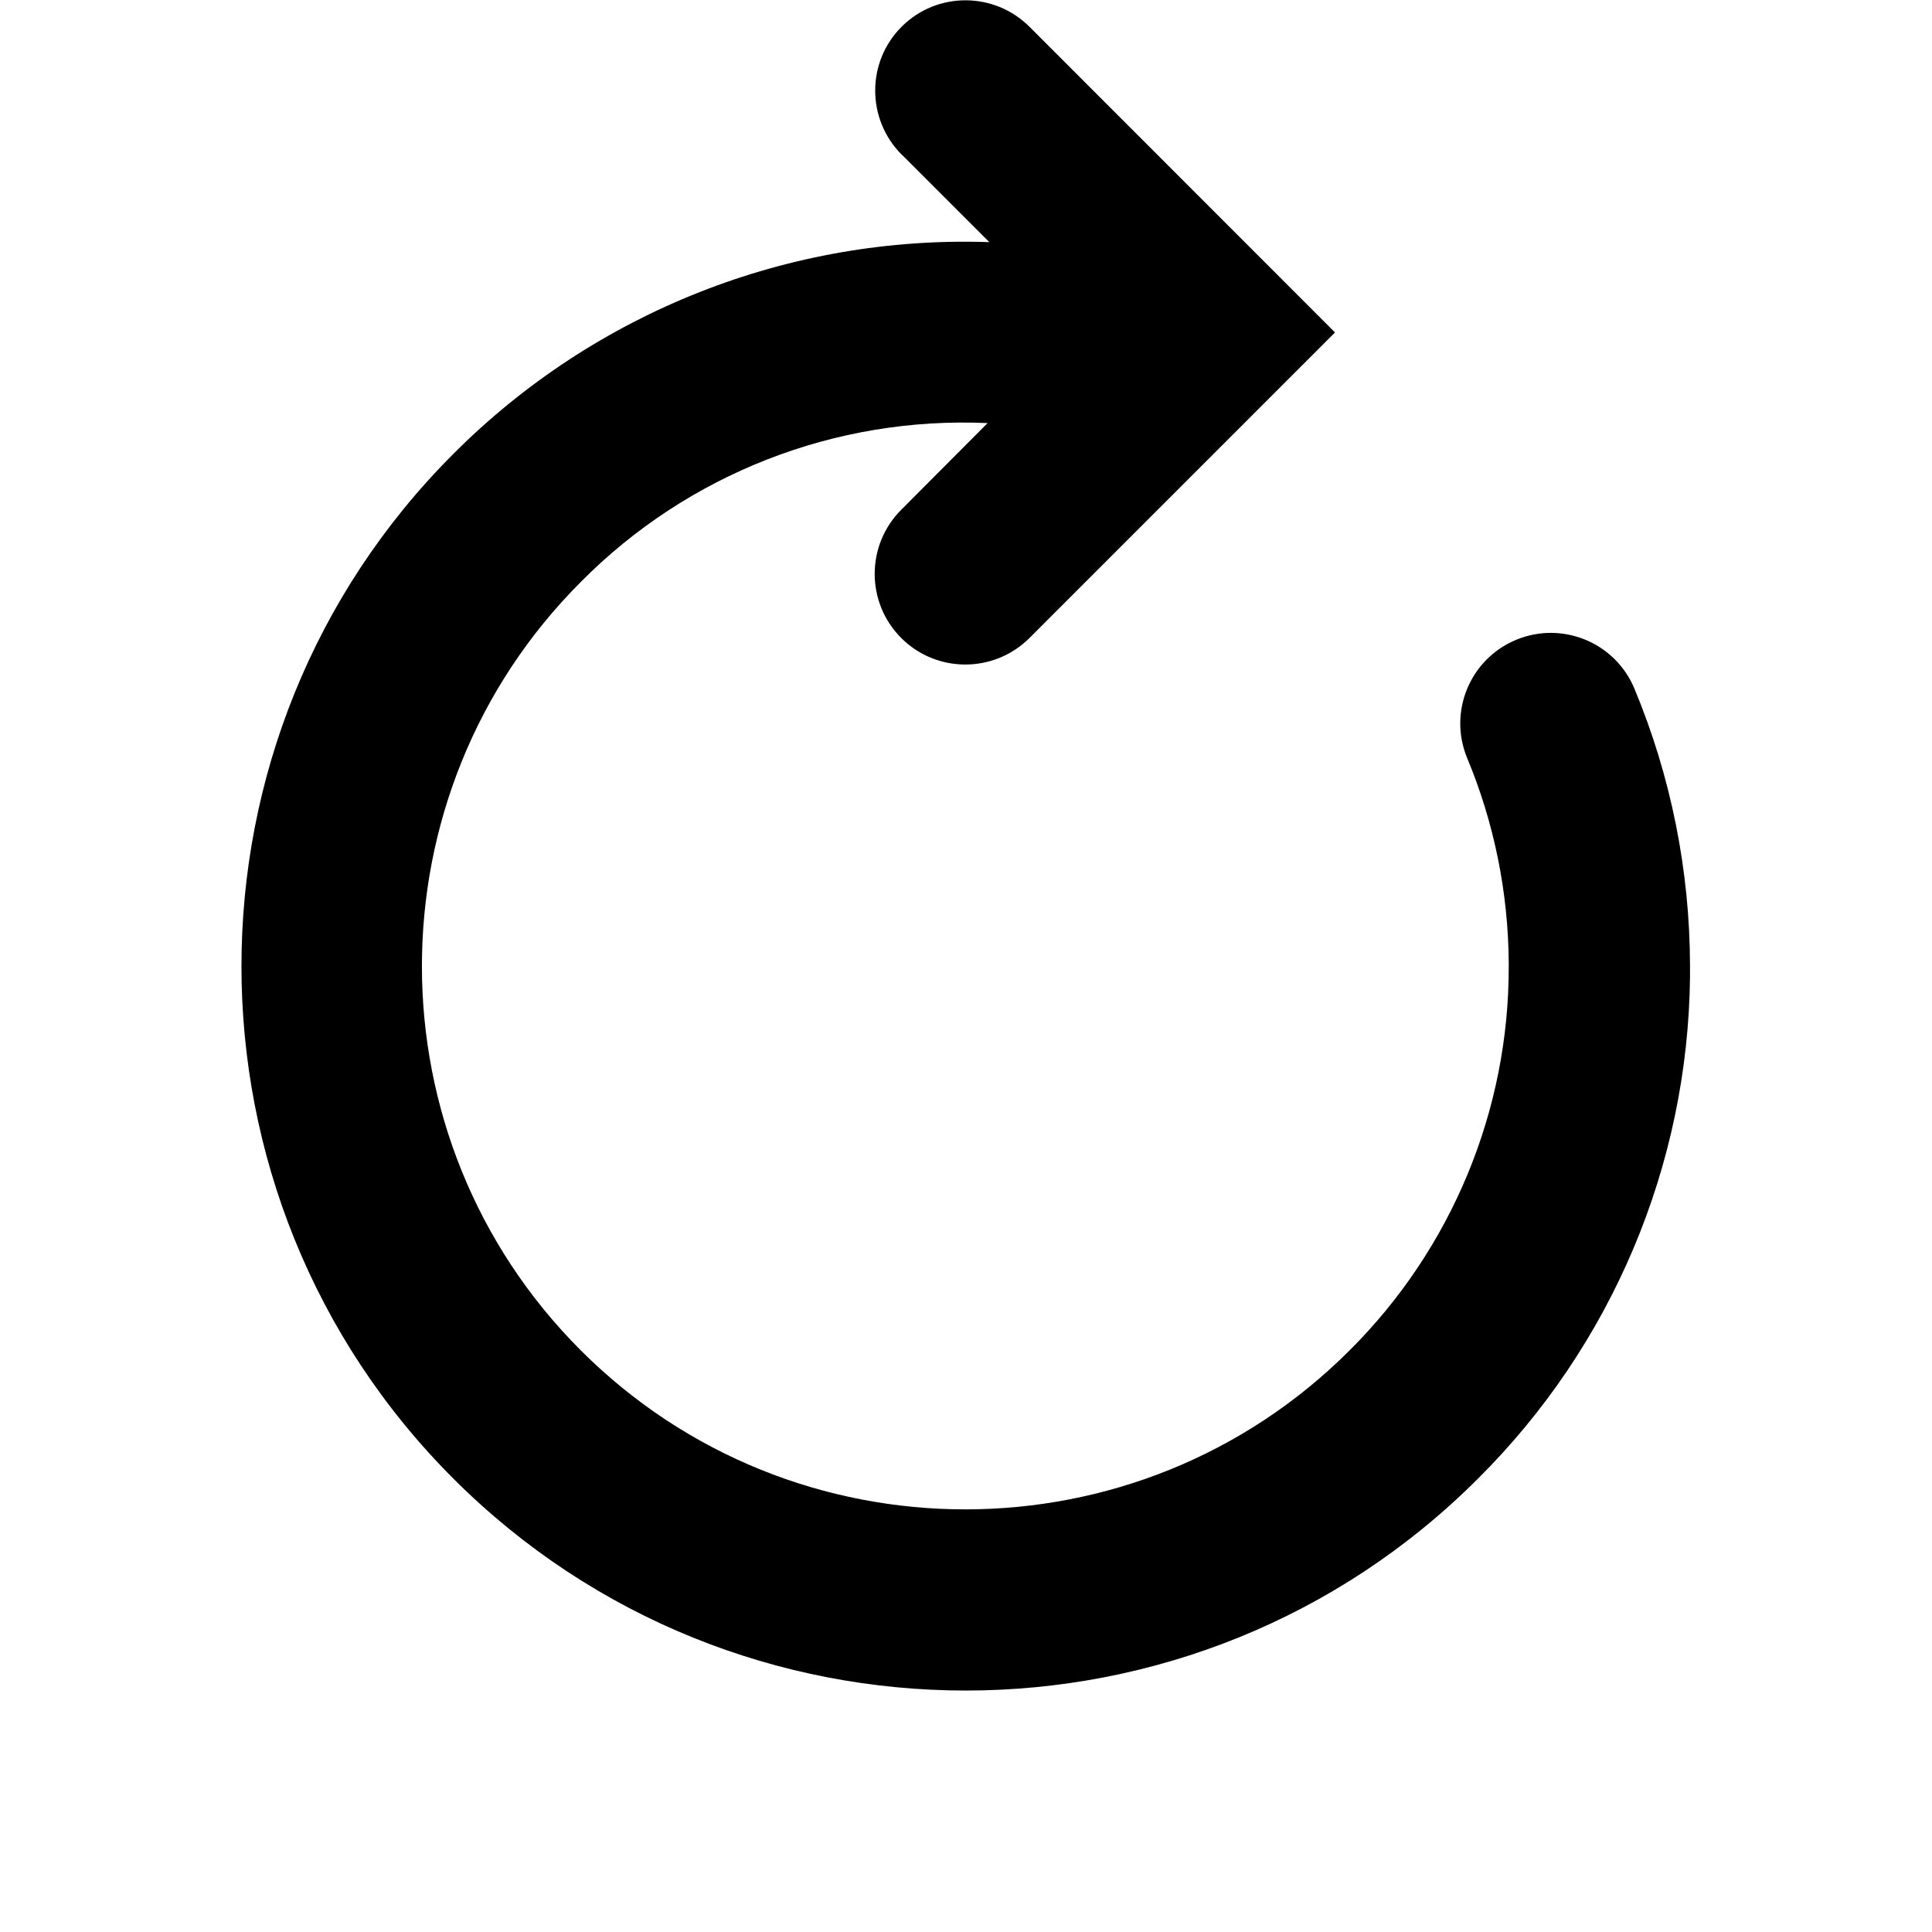 <?xml version="1.0" encoding="utf-8"?>
<!-- Generator: Adobe Illustrator 27.7.0, SVG Export Plug-In . SVG Version: 6.00 Build 0)  -->
<svg version="1.1" id="Layer_1" xmlns="http://www.w3.org/2000/svg" xmlns:xlink="http://www.w3.org/1999/xlink" x="0px" y="0px"
	 width="12px" height="12px" viewBox="0 0 12 12" style="enable-background:new 0 0 12 12;" xml:space="preserve">
<style type="text/css">
	.st0{fill:none;}
</style>
<circle class="st0" cx="6" cy="6" r="6"/>
<path d="M5.602,0.164C5.381,0.383,5.381,0.74,5.6,0.96C5.601,0.96,5.601,0.961,5.602,0.961l0.543,0.543
	C4.901,1.461,3.695,1.938,2.816,2.819c-1.755,1.755-1.755,4.61,0,6.365s4.61,1.755,6.364,0
	c0.831-0.826,1.304-1.945,1.317-3.116l0,0c0-0.023,0-0.045,0-0.068c-0.001-0.591-0.118-1.177-0.345-1.722
	c-0.119-0.287-0.448-0.423-0.735-0.304c-0.287,0.119-0.423,0.448-0.304,0.735c0.168,0.403,0.255,0.835,0.258,1.271
	c0,0.007,0,0.014,0,0.021v0.001c0.002,0.895-0.354,1.754-0.989,2.386c-1.316,1.316-3.457,1.316-4.774,0
	s-1.316-3.458,0-4.774c0.665-0.671,1.582-1.029,2.526-0.986L5.598,3.166C5.378,3.386,5.378,3.742,5.597,3.962
	S6.173,4.183,6.394,3.963L8.292,2.065L6.394,0.166C6.175-0.052,5.821-0.053,5.602,0.164z"/>
</svg>
